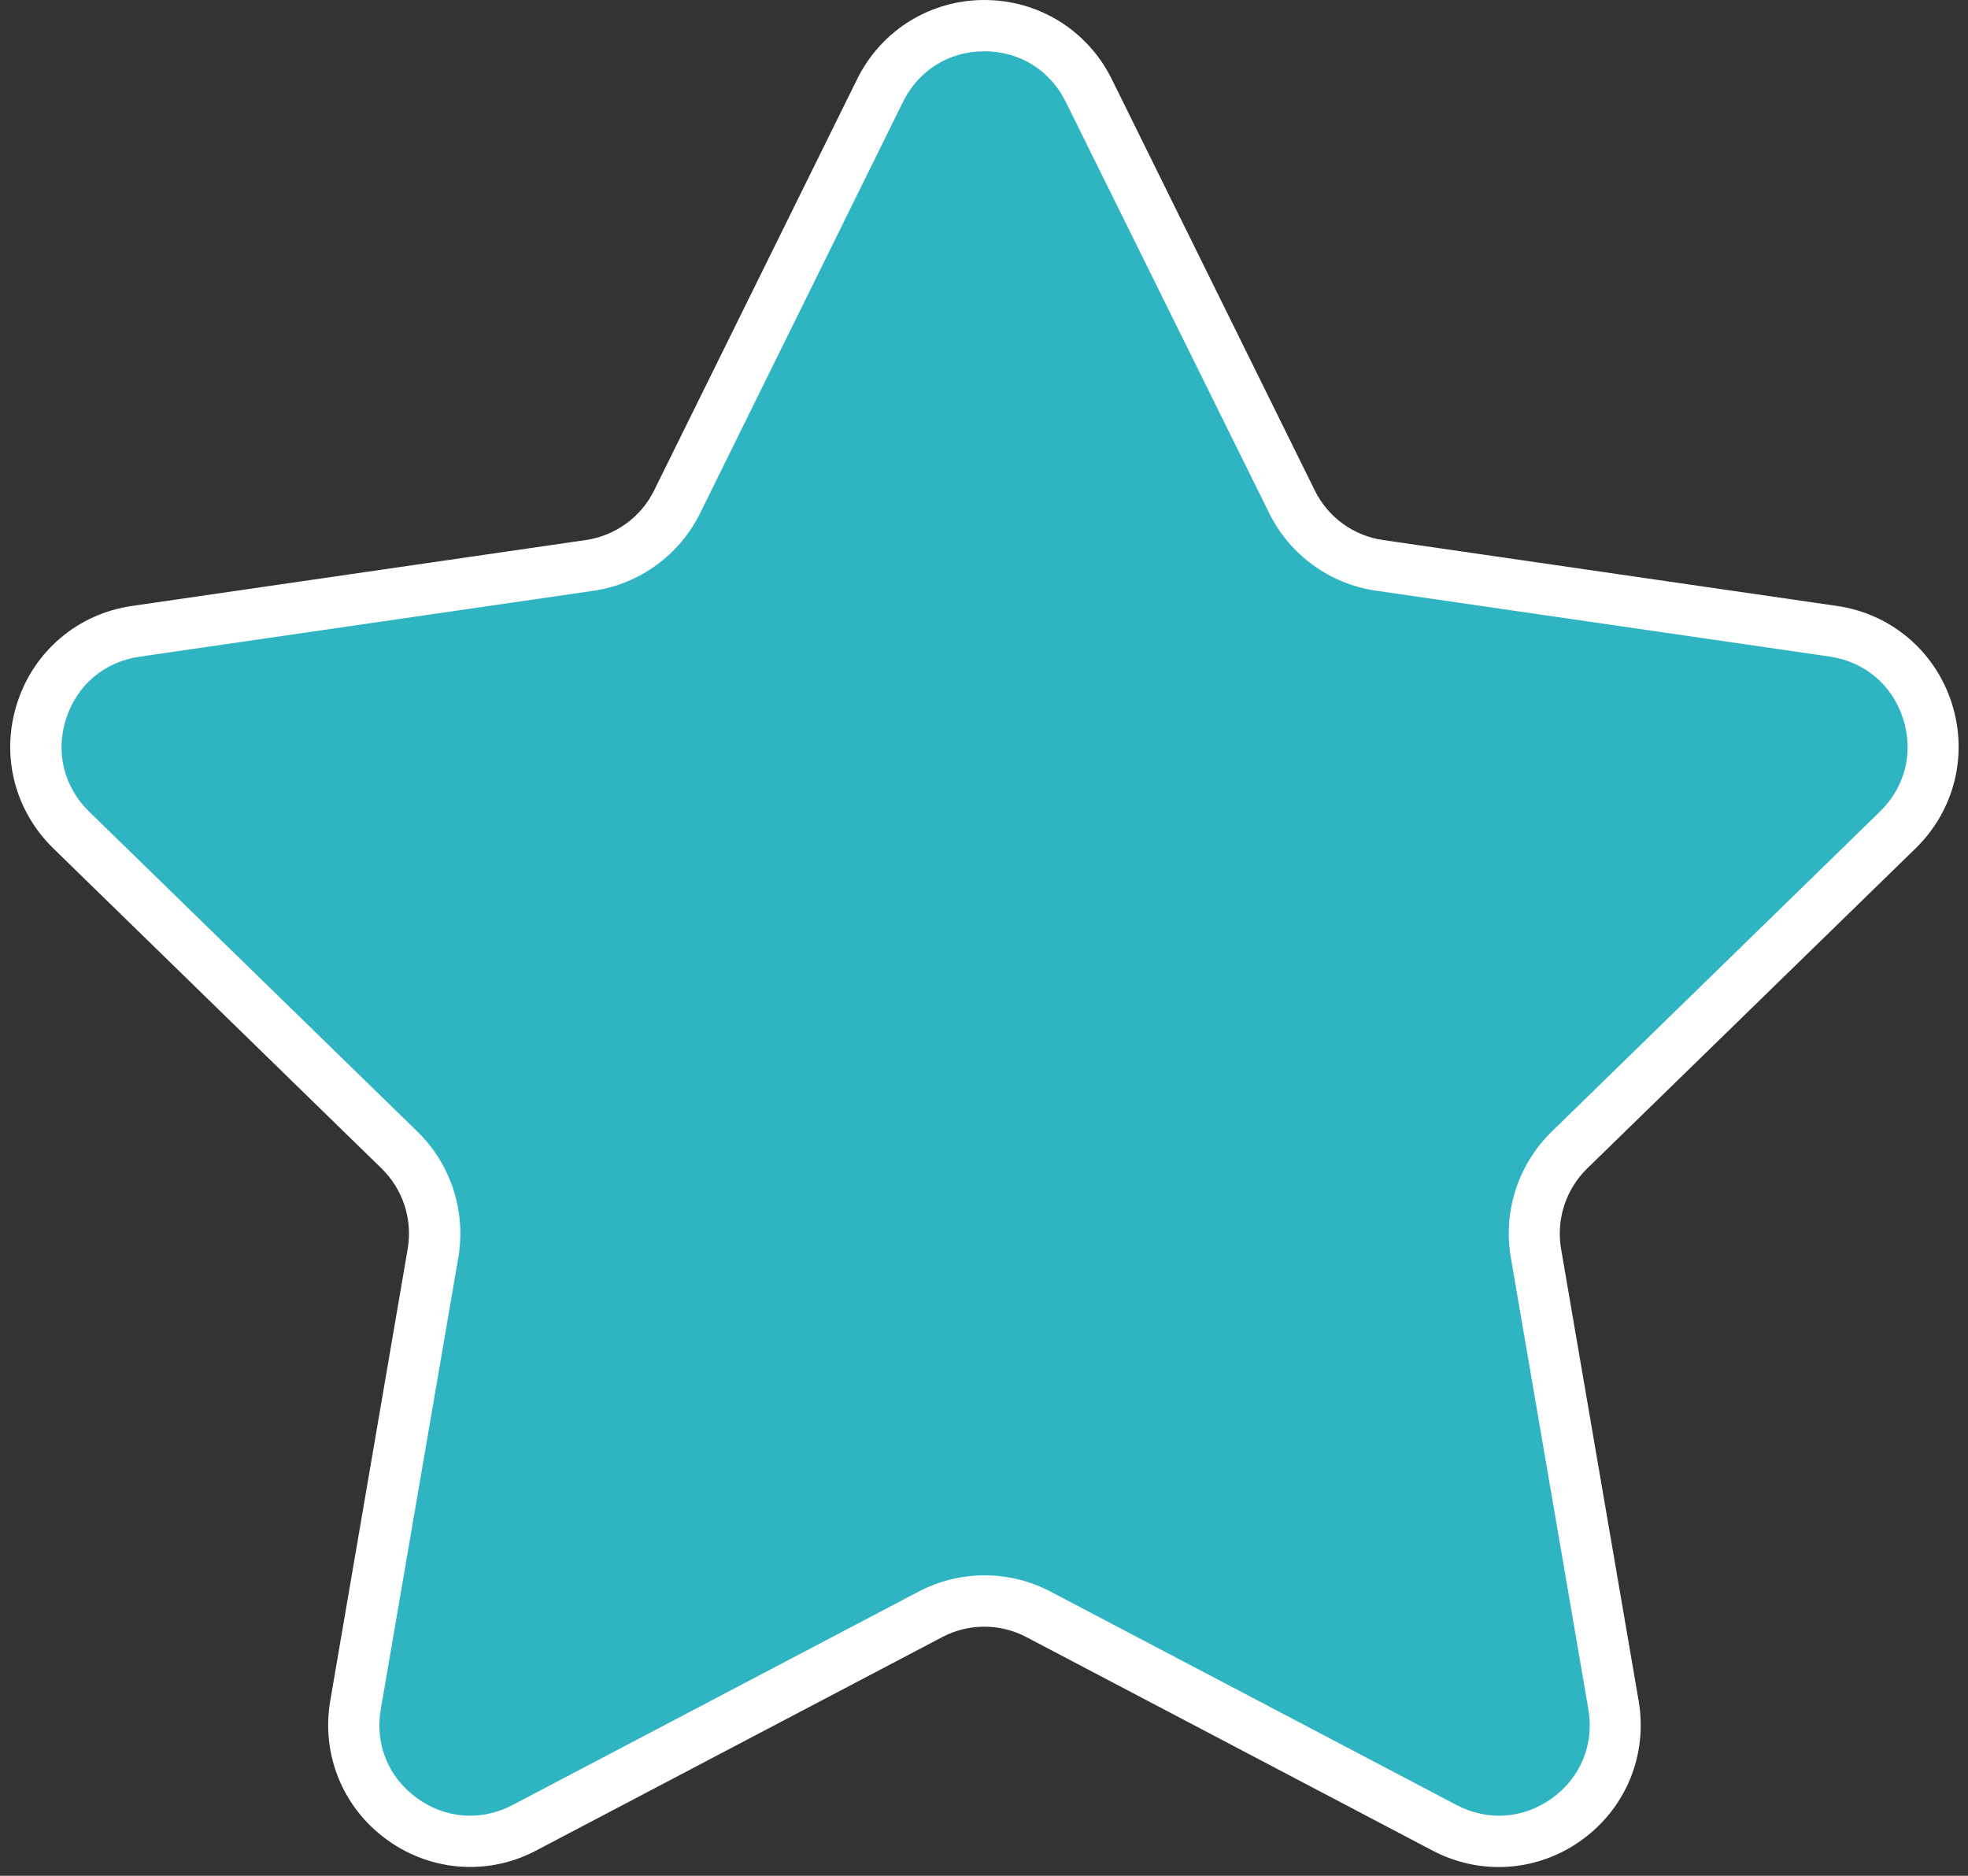<?xml version="1.0" encoding="UTF-8" standalone="no"?><svg xmlns="http://www.w3.org/2000/svg" xmlns:xlink="http://www.w3.org/1999/xlink" fill="#ffffff" height="146.3" preserveAspectRatio="xMidYMid meet" version="1" viewBox="-0.8 0.0 153.5 146.3" width="153.5" zoomAndPan="magnify"><rect x="-0.8" y="0.0" width="153.5" height="146.3" fill="#333333" stroke="none"/><g><g id="change1_1"><path d="M84.13,7.06l15.83,32.07c1.32,2.68,3.88,4.54,6.84,4.97l35.4,5.14c7.45,1.08,10.42,10.23,5.03,15.49 L121.61,89.7c-2.14,2.09-3.12,5.09-2.61,8.04l6.05,35.25c1.27,7.42-6.51,13.07-13.17,9.57l-31.66-16.64c-2.65-1.39-5.8-1.39-8.45,0 L40.1,142.56c-6.66,3.5-14.45-2.15-13.17-9.57l6.05-35.25c0.51-2.95-0.47-5.95-2.61-8.04L4.75,64.73 c-5.39-5.25-2.42-14.4,5.03-15.49l35.4-5.14c2.96-0.43,5.51-2.29,6.84-4.97L67.84,7.06C71.17,0.31,80.8,0.31,84.13,7.06z" fill="#2fb4c2"/></g><g id="change2_1"><path d="M35.87,145.61c-2.29,0-4.56-0.72-6.5-2.13c-3.44-2.5-5.13-6.65-4.41-10.84L31,97.4c0.39-2.3-0.37-4.64-2.04-6.27 L3.35,66.16c-3.04-2.97-4.12-7.32-2.8-11.36c1.31-4.04,4.74-6.93,8.94-7.54l35.4-5.14c2.31-0.34,4.3-1.78,5.33-3.87L66.05,6.18 C67.93,2.37,71.74,0,75.98,0s8.06,2.37,9.94,6.18l15.83,32.07c1.03,2.09,3.02,3.54,5.33,3.87l35.4,5.14 c4.2,0.61,7.63,3.5,8.94,7.54c1.31,4.04,0.24,8.39-2.8,11.36L123,91.13c-1.67,1.63-2.43,3.97-2.04,6.27l6.05,35.25 c0.72,4.19-0.97,8.34-4.41,10.84c-3.44,2.5-7.91,2.82-11.67,0.84l-31.66-16.64c-2.06-1.09-4.53-1.09-6.59,0l-31.66,16.64 C39.4,145.19,37.63,145.61,35.87,145.61z M75.98,4c-2.76,0-5.13,1.48-6.35,3.95L53.81,40.02c-1.61,3.27-4.73,5.54-8.34,6.06 l-35.4,5.14c-2.73,0.4-4.86,2.2-5.71,4.82c-0.85,2.62-0.18,5.33,1.79,7.26l25.61,24.96c2.61,2.55,3.8,6.21,3.19,9.81l-6.05,35.25 c-0.47,2.72,0.59,5.3,2.82,6.92c2.23,1.62,5.02,1.82,7.46,0.54l31.66-16.64c3.23-1.7,7.08-1.7,10.31,0l31.66,16.64 c2.44,1.28,5.22,1.08,7.46-0.54c2.23-1.62,3.28-4.21,2.82-6.92l-6.05-35.25c-0.62-3.59,0.58-7.26,3.19-9.81l25.61-24.97 c1.97-1.92,2.64-4.64,1.79-7.26c-0.85-2.62-2.99-4.42-5.71-4.82l-35.39-5.14c-3.61-0.52-6.73-2.79-8.34-6.06L82.33,7.95l0,0 C81.11,5.48,78.74,4,75.98,4z" fill="inherit"/></g></g></svg>